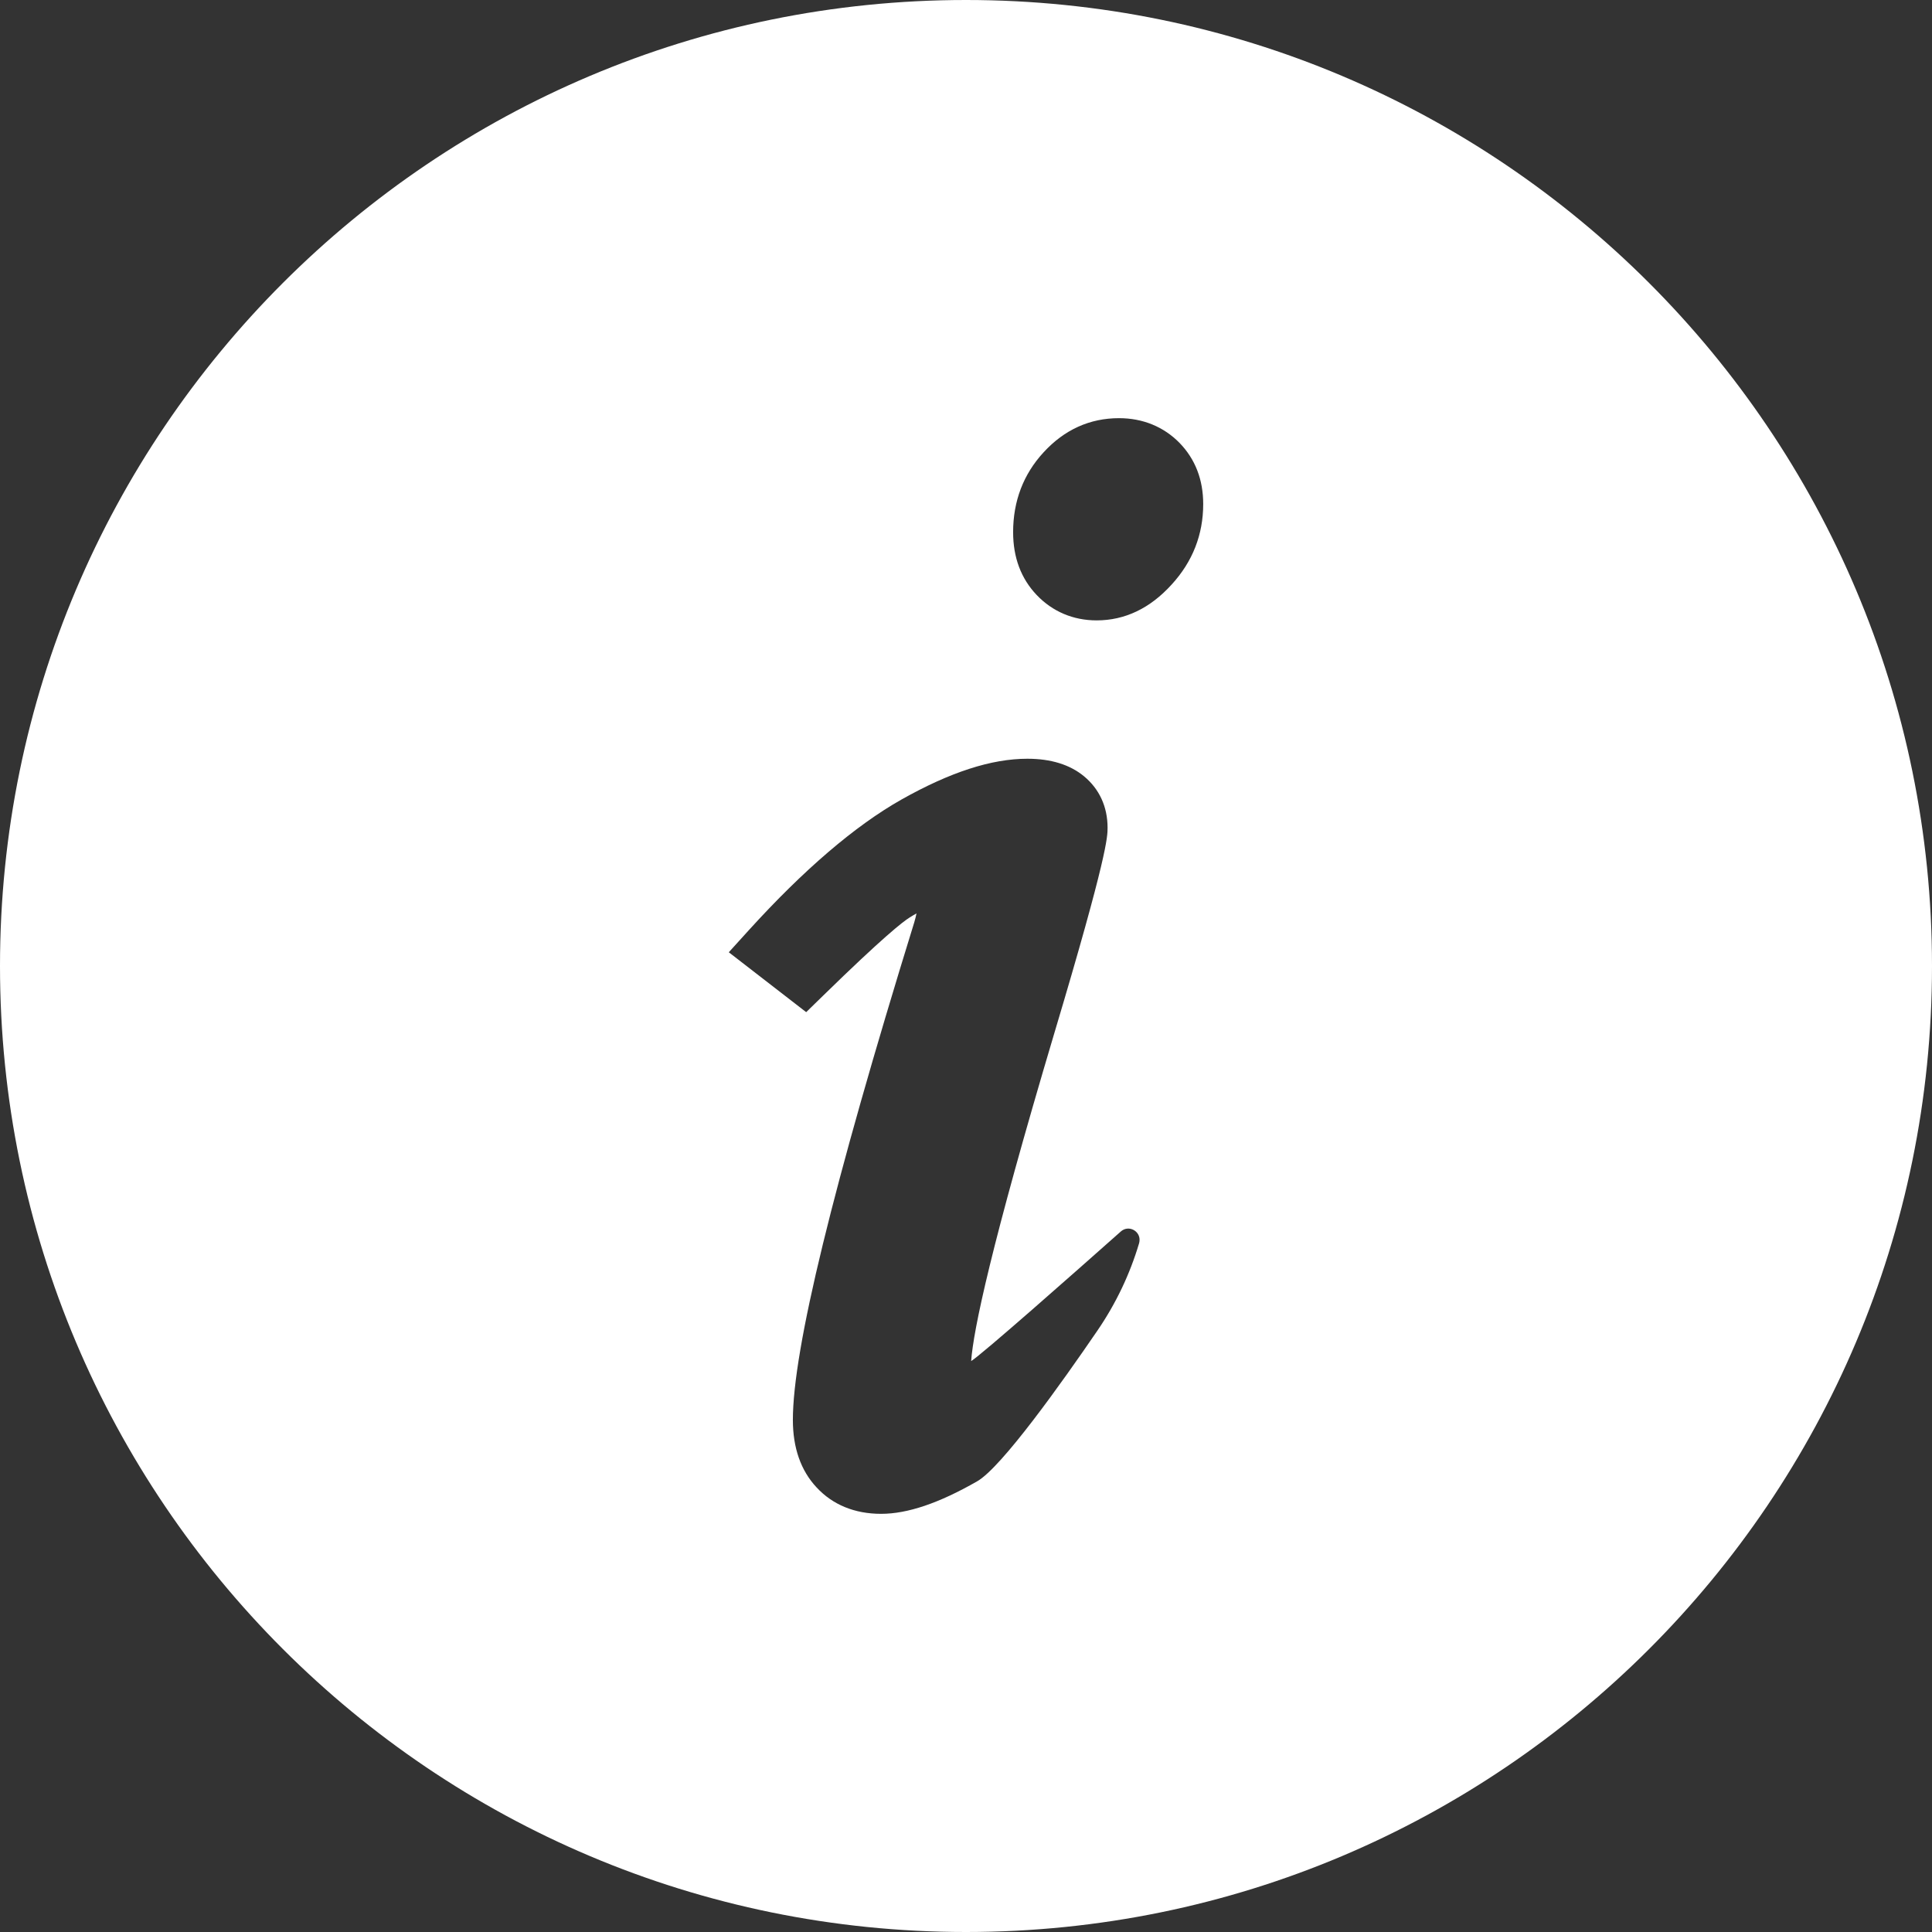 <svg width="18" height="18" viewBox="0 0 18 18" fill="none" xmlns="http://www.w3.org/2000/svg">
<rect x="0" y="0" width="18" height="18" fill="#333333" stroke="none"/>
<g clip-path="url(#clip0_33_31233)">
<path d="M9 0C4.029 0 0 4.029 0 9C0 13.971 4.029 18 9 18C13.971 18 18 13.971 18 9C18 4.029 13.971 0 9 0ZM10.613 11.582C10.527 11.872 10.396 12.146 10.225 12.396C9.892 12.883 9.332 13.671 9.104 13.801C8.748 14.005 8.455 14.104 8.209 14.104C7.962 14.104 7.757 14.019 7.608 13.858C7.461 13.701 7.387 13.489 7.387 13.229C7.387 12.575 7.756 11.059 8.518 8.593C8.526 8.564 8.534 8.537 8.539 8.51C8.52 8.521 8.498 8.533 8.475 8.548C8.412 8.587 8.224 8.734 7.67 9.275L7.511 9.43L6.79 8.872L6.975 8.668C7.488 8.103 7.967 7.693 8.399 7.449C8.852 7.194 9.236 7.069 9.572 7.069C9.791 7.069 9.968 7.124 10.099 7.232C10.243 7.351 10.319 7.517 10.319 7.712C10.319 7.795 10.319 7.966 9.824 9.622C9.23 11.617 9.069 12.392 9.048 12.681C9.147 12.62 9.995 11.871 10.443 11.473C10.514 11.411 10.617 11.466 10.617 11.55C10.617 11.56 10.616 11.571 10.613 11.582ZM10.916 5.446C10.715 5.668 10.48 5.78 10.217 5.78C9.999 5.78 9.806 5.698 9.659 5.544C9.513 5.391 9.439 5.194 9.439 4.958C9.439 4.668 9.535 4.418 9.723 4.214C9.917 4.003 10.153 3.896 10.426 3.896C10.647 3.896 10.842 3.976 10.989 4.126C11.136 4.277 11.21 4.469 11.21 4.696C11.21 4.98 11.112 5.232 10.916 5.446Z" fill="white"/>
</g>
<defs>
<clipPath id="clip0_33_31233">
<rect width="18" height="18" fill="white"/>
</clipPath>
</defs>
</svg>
